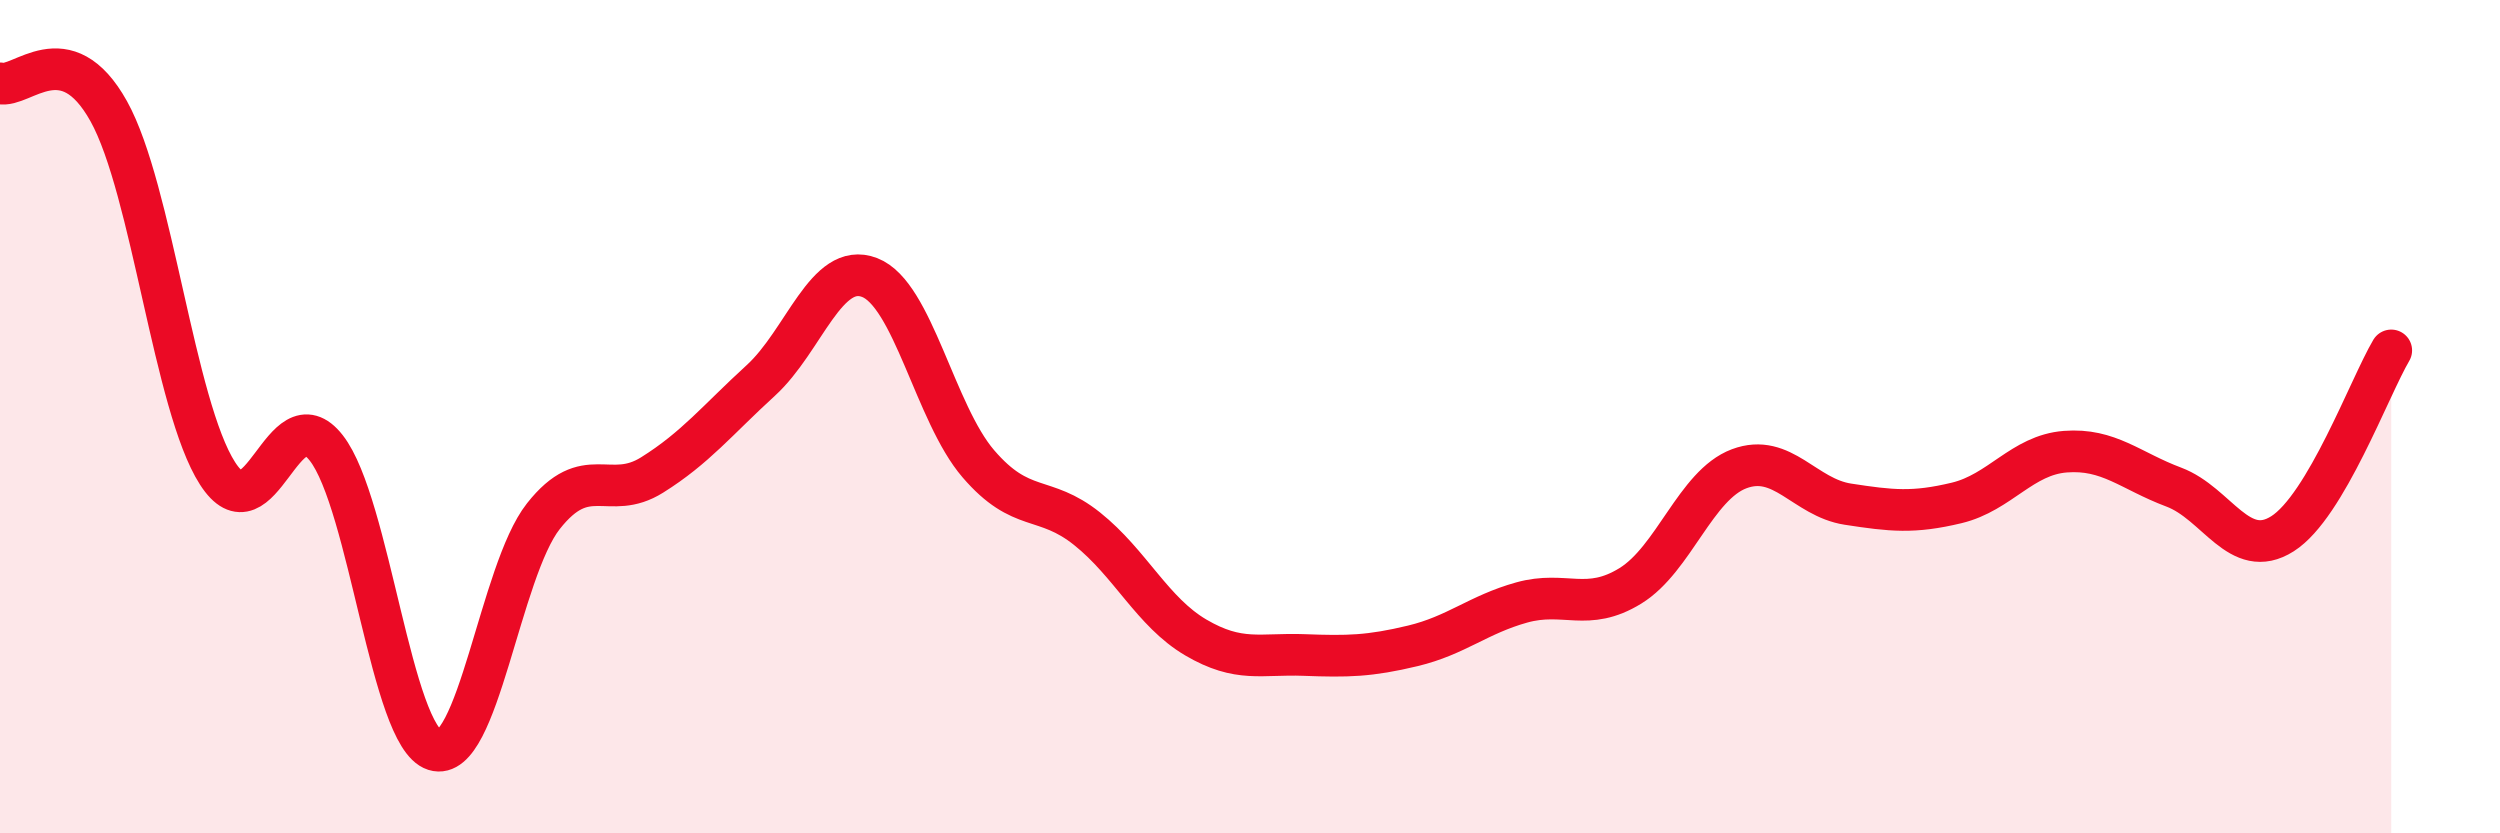 
    <svg width="60" height="20" viewBox="0 0 60 20" xmlns="http://www.w3.org/2000/svg">
      <path
        d="M 0,2 C 0.52,2.13 1.57,0.8 2.61,2.67 C 3.65,4.54 4.18,9.74 5.22,11.36 C 6.26,12.98 6.79,9.42 7.83,10.75 C 8.87,12.08 9.39,17.67 10.43,18 C 11.47,18.33 12,13.71 13.04,12.39 C 14.08,11.07 14.61,12.05 15.65,11.4 C 16.69,10.75 17.22,10.08 18.26,9.13 C 19.3,8.18 19.83,6.26 20.87,6.66 C 21.91,7.06 22.44,9.92 23.48,11.13 C 24.52,12.34 25.05,11.86 26.09,12.69 C 27.13,13.52 27.66,14.69 28.7,15.3 C 29.74,15.91 30.26,15.68 31.3,15.72 C 32.34,15.76 32.87,15.75 33.91,15.5 C 34.95,15.25 35.48,14.75 36.52,14.46 C 37.56,14.17 38.09,14.7 39.13,14.06 C 40.17,13.42 40.7,11.64 41.74,11.25 C 42.78,10.86 43.31,11.94 44.35,12.1 C 45.39,12.26 45.92,12.32 46.96,12.07 C 48,11.82 48.53,10.92 49.57,10.84 C 50.61,10.76 51.13,11.3 52.17,11.69 C 53.21,12.08 53.74,13.47 54.78,12.81 C 55.82,12.15 56.87,9.29 57.39,8.41L57.39 20L0 20Z"
        fill="#EB0A25"
        opacity="0.1"
        stroke-linecap="round"
        stroke-linejoin="round"
      />
      <path
        d="M 0,2 C 0.52,2.13 1.57,0.8 2.61,2.67 C 3.65,4.54 4.18,9.74 5.22,11.36 C 6.26,12.98 6.79,9.42 7.83,10.75 C 8.87,12.08 9.39,17.67 10.43,18 C 11.47,18.33 12,13.71 13.04,12.39 C 14.08,11.07 14.61,12.05 15.65,11.4 C 16.69,10.75 17.22,10.08 18.26,9.13 C 19.3,8.18 19.83,6.26 20.87,6.66 C 21.91,7.06 22.44,9.92 23.48,11.13 C 24.52,12.34 25.05,11.86 26.09,12.69 C 27.13,13.52 27.66,14.69 28.7,15.3 C 29.74,15.91 30.26,15.68 31.3,15.72 C 32.34,15.76 32.87,15.75 33.91,15.5 C 34.95,15.25 35.48,14.75 36.52,14.46 C 37.56,14.17 38.09,14.7 39.13,14.06 C 40.17,13.42 40.7,11.64 41.74,11.25 C 42.78,10.86 43.31,11.94 44.35,12.1 C 45.39,12.26 45.92,12.32 46.96,12.07 C 48,11.82 48.53,10.92 49.57,10.84 C 50.61,10.76 51.13,11.3 52.17,11.69 C 53.21,12.08 53.74,13.47 54.78,12.81 C 55.82,12.15 56.87,9.29 57.39,8.41"
        stroke="#EB0A25"
        stroke-width="1"
        fill="none"
        stroke-linecap="round"
        stroke-linejoin="round"
      />
    </svg>
  